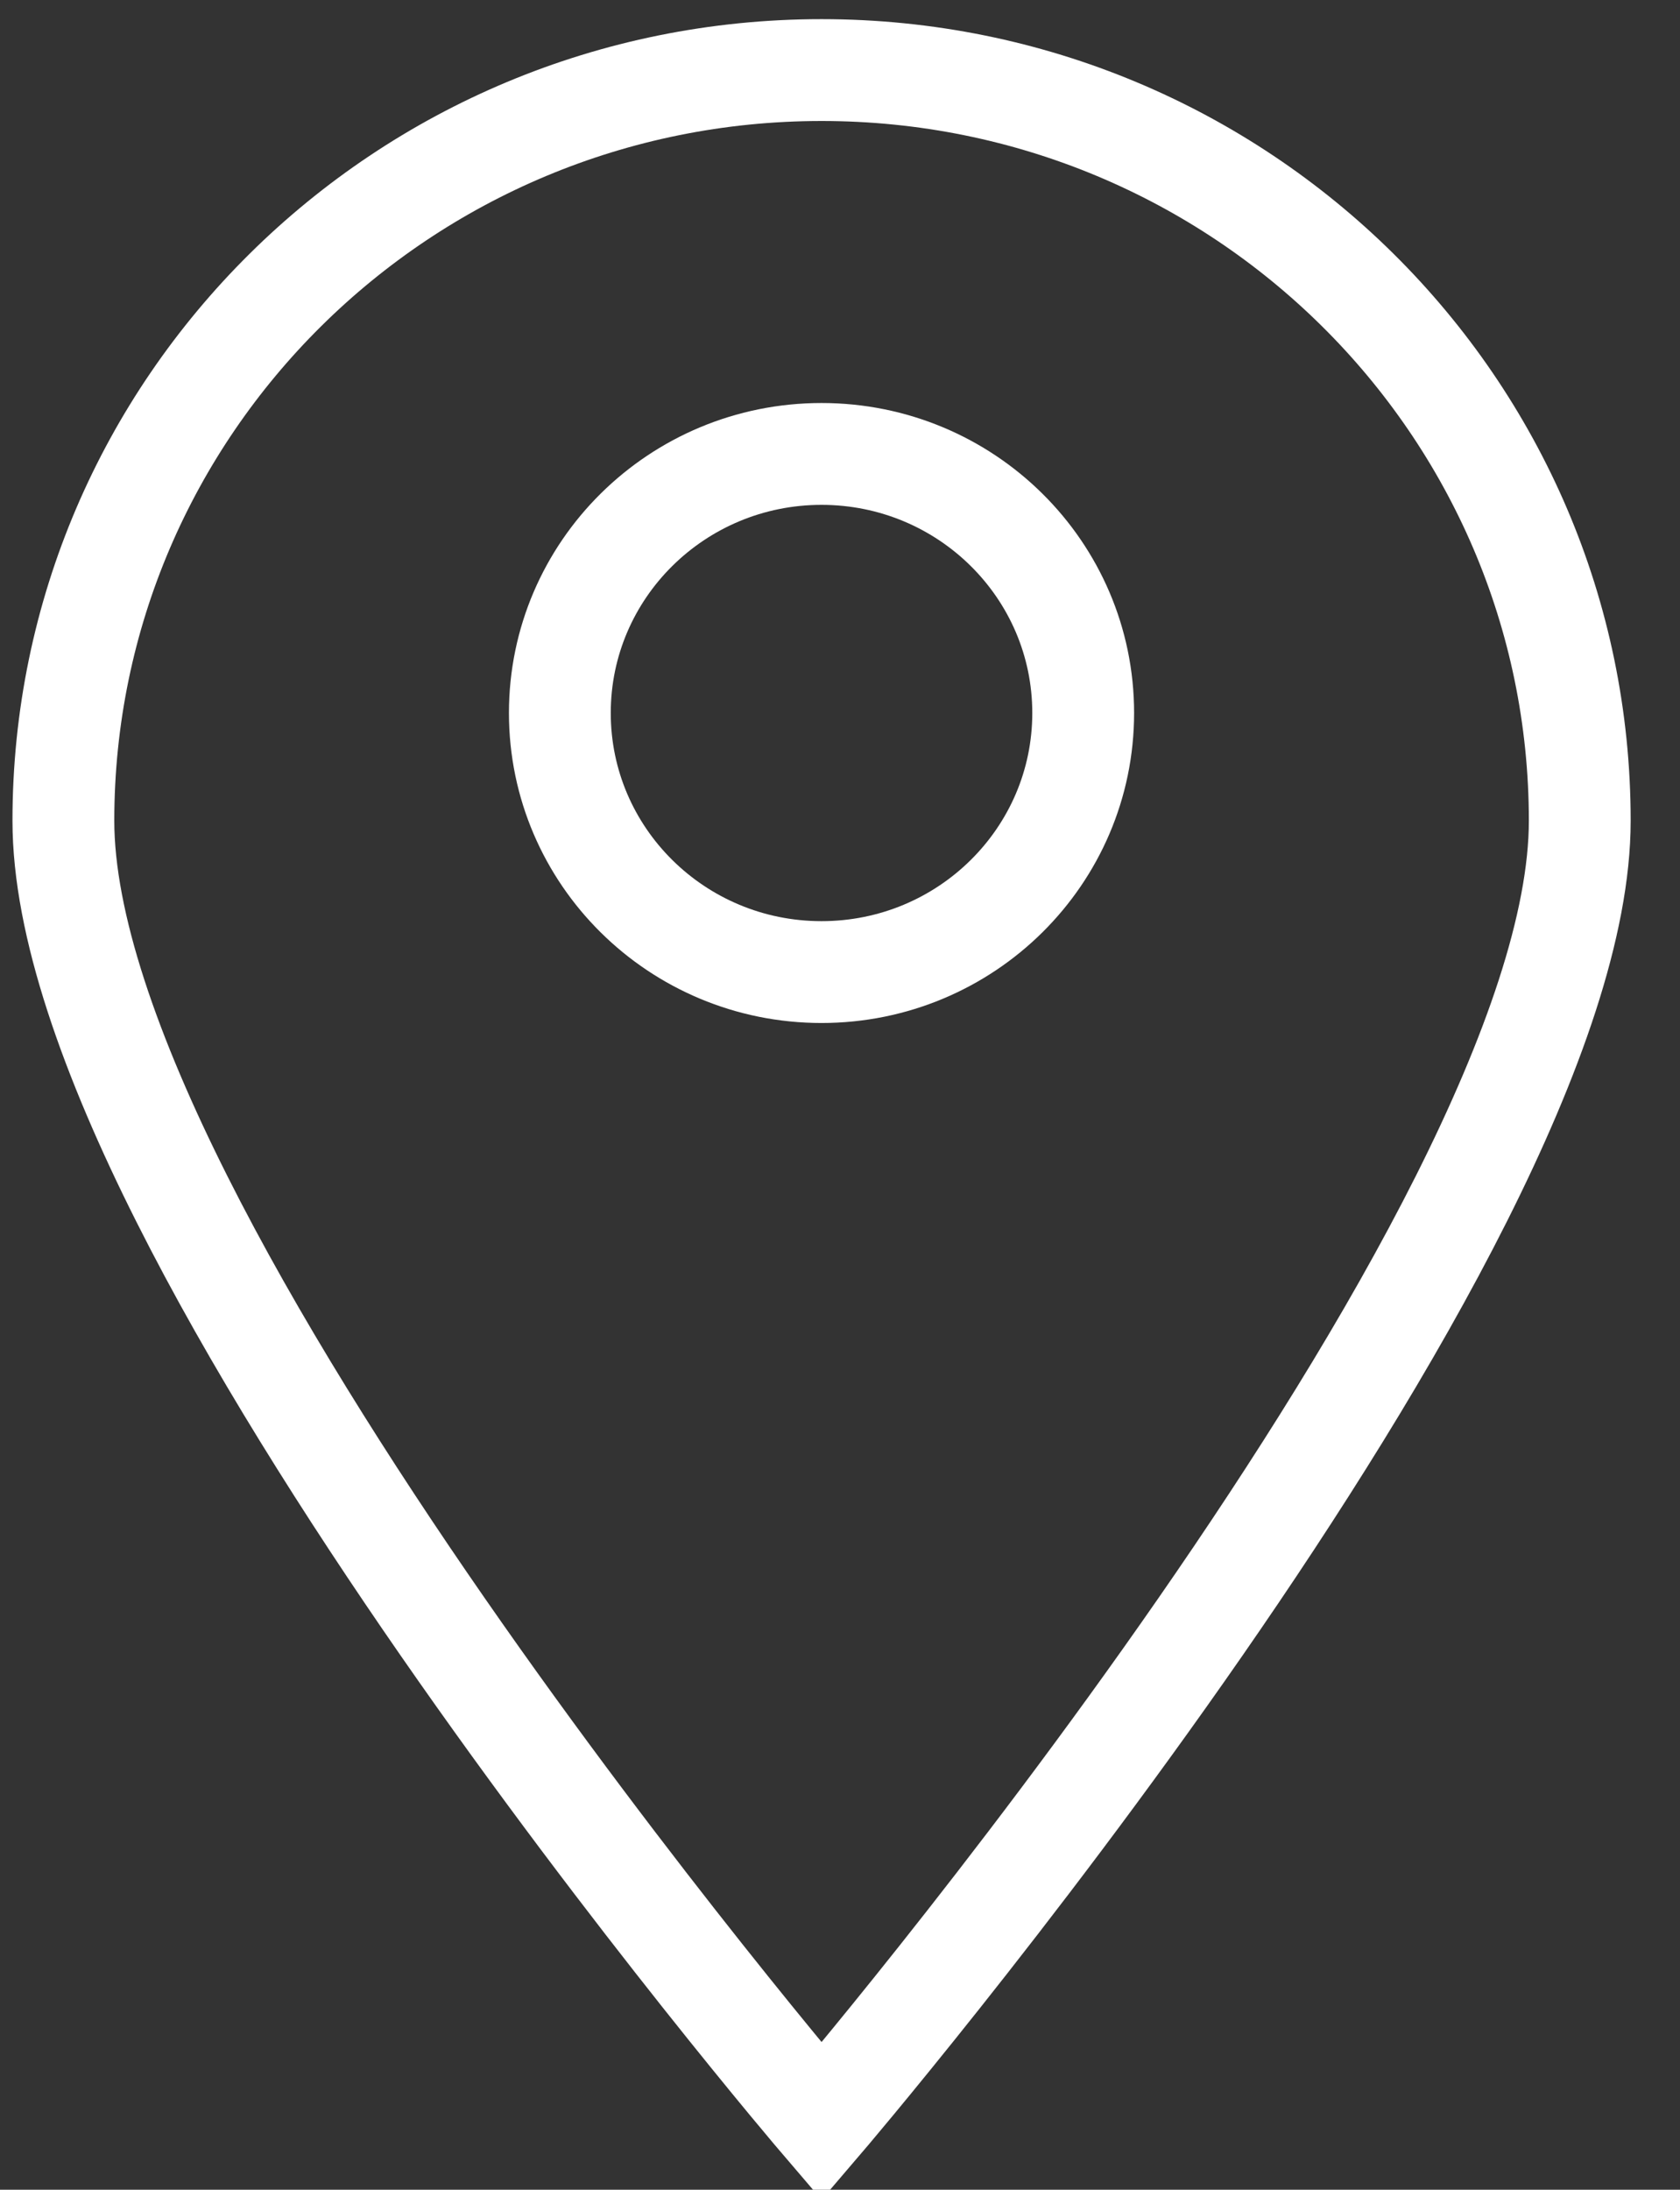 <?xml version="1.0" encoding="utf-8"?>
<svg width="33px" height="43px" viewBox="0 0 33 43" version="1.1" xmlns:xlink="http://www.w3.org/1999/xlink" xmlns="http://www.w3.org/2000/svg">
  <rect x="0" y="0" width="33" height="43" fill="#333333" stroke="none"/>
  <desc>Created with Lunacy</desc>
  <g id="icon" transform="translate(1 1)">
    <path d="M14.893 40.283C14.893 40.283 0 22.882 0 14.741C0 6.6 6.668 0 14.893 0C23.118 0 29.786 6.6 29.786 14.741C29.786 22.882 14.893 40.283 14.893 40.283Z" transform="translate(0.245 0.376)" id="Shape" fill="none" stroke="#FFFFFF" stroke-width="2" />
    <path d="M5.14 10.175C7.979 10.175 10.28 7.897 10.28 5.087C10.28 2.278 7.979 0 5.14 0C2.301 0 -1.0768e-14 2.278 -1.0768e-14 5.087C-1.0768e-14 7.897 2.301 10.175 5.14 10.175Z" transform="translate(9.997 7.914)" id="Oval" fill="none" stroke="#FFFFFF" stroke-width="2" />
  </g>
</svg>